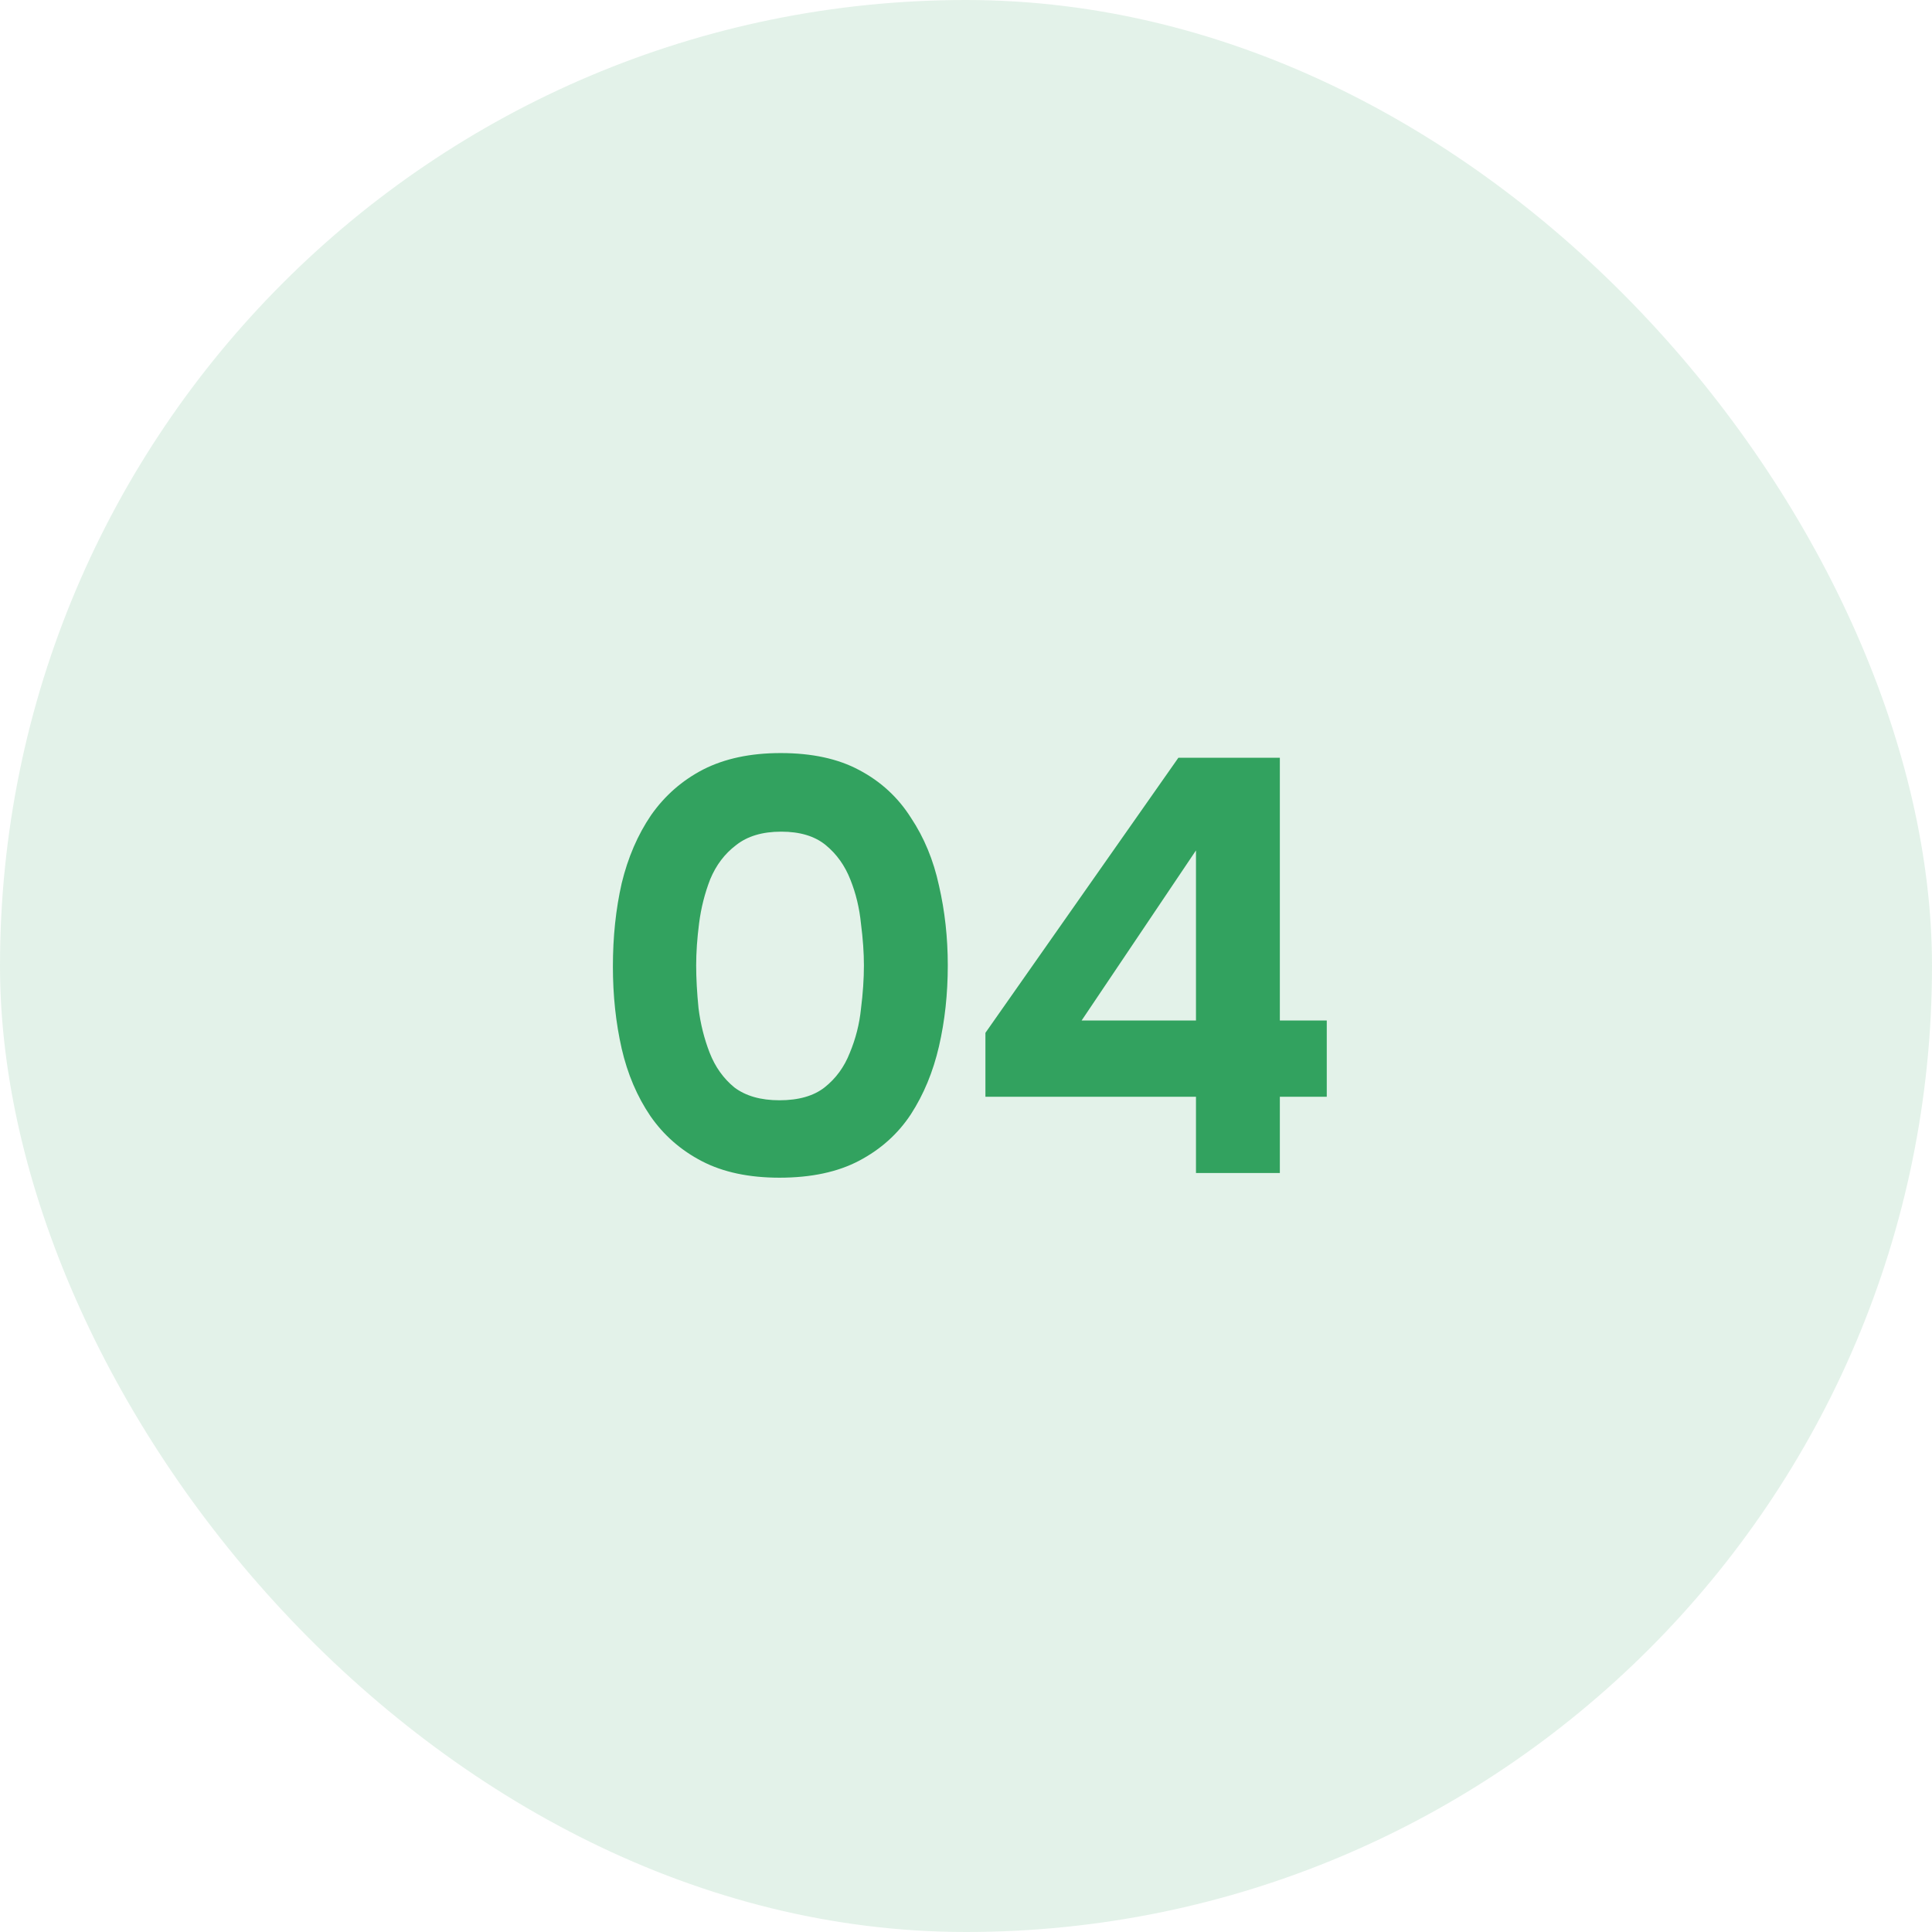 <?xml version="1.0" encoding="UTF-8"?> <svg xmlns="http://www.w3.org/2000/svg" width="56" height="56" viewBox="0 0 56 56" fill="none"><rect width="56" height="56" rx="28" fill="#32A25F" fill-opacity="0.14"></rect><path d="M22.593 34.136C21.709 34.136 20.961 33.977 20.349 33.66C19.737 33.343 19.238 32.906 18.853 32.351C18.468 31.784 18.19 31.133 18.02 30.396C17.85 29.648 17.765 28.855 17.765 28.016C17.765 27.155 17.85 26.35 18.02 25.602C18.201 24.854 18.485 24.197 18.87 23.63C19.267 23.063 19.771 22.621 20.383 22.304C21.006 21.987 21.754 21.828 22.627 21.828C23.534 21.828 24.293 21.992 24.905 22.321C25.528 22.65 26.027 23.109 26.401 23.698C26.786 24.276 27.058 24.933 27.217 25.67C27.387 26.407 27.472 27.177 27.472 27.982C27.472 28.809 27.387 29.591 27.217 30.328C27.047 31.065 26.775 31.722 26.401 32.3C26.027 32.867 25.528 33.314 24.905 33.643C24.282 33.972 23.511 34.136 22.593 34.136ZM22.593 31.892C23.148 31.892 23.585 31.767 23.902 31.518C24.231 31.257 24.474 30.923 24.633 30.515C24.803 30.107 24.911 29.682 24.956 29.24C25.013 28.787 25.041 28.367 25.041 27.982C25.041 27.619 25.013 27.217 24.956 26.775C24.911 26.322 24.809 25.897 24.65 25.5C24.491 25.092 24.253 24.758 23.936 24.497C23.619 24.236 23.188 24.106 22.644 24.106C22.1 24.106 21.664 24.236 21.335 24.497C21.006 24.746 20.757 25.075 20.587 25.483C20.428 25.891 20.321 26.316 20.264 26.758C20.207 27.2 20.179 27.608 20.179 27.982C20.179 28.356 20.202 28.77 20.247 29.223C20.304 29.676 20.411 30.107 20.57 30.515C20.729 30.923 20.967 31.257 21.284 31.518C21.613 31.767 22.049 31.892 22.593 31.892ZM34.666 34V31.79H28.563V29.937L34.156 21.964H37.097V29.58H38.457V31.79H37.097V34H34.666ZM31.351 29.58H34.666V24.65L31.351 29.58Z" fill="#32A25F"></path></svg> 